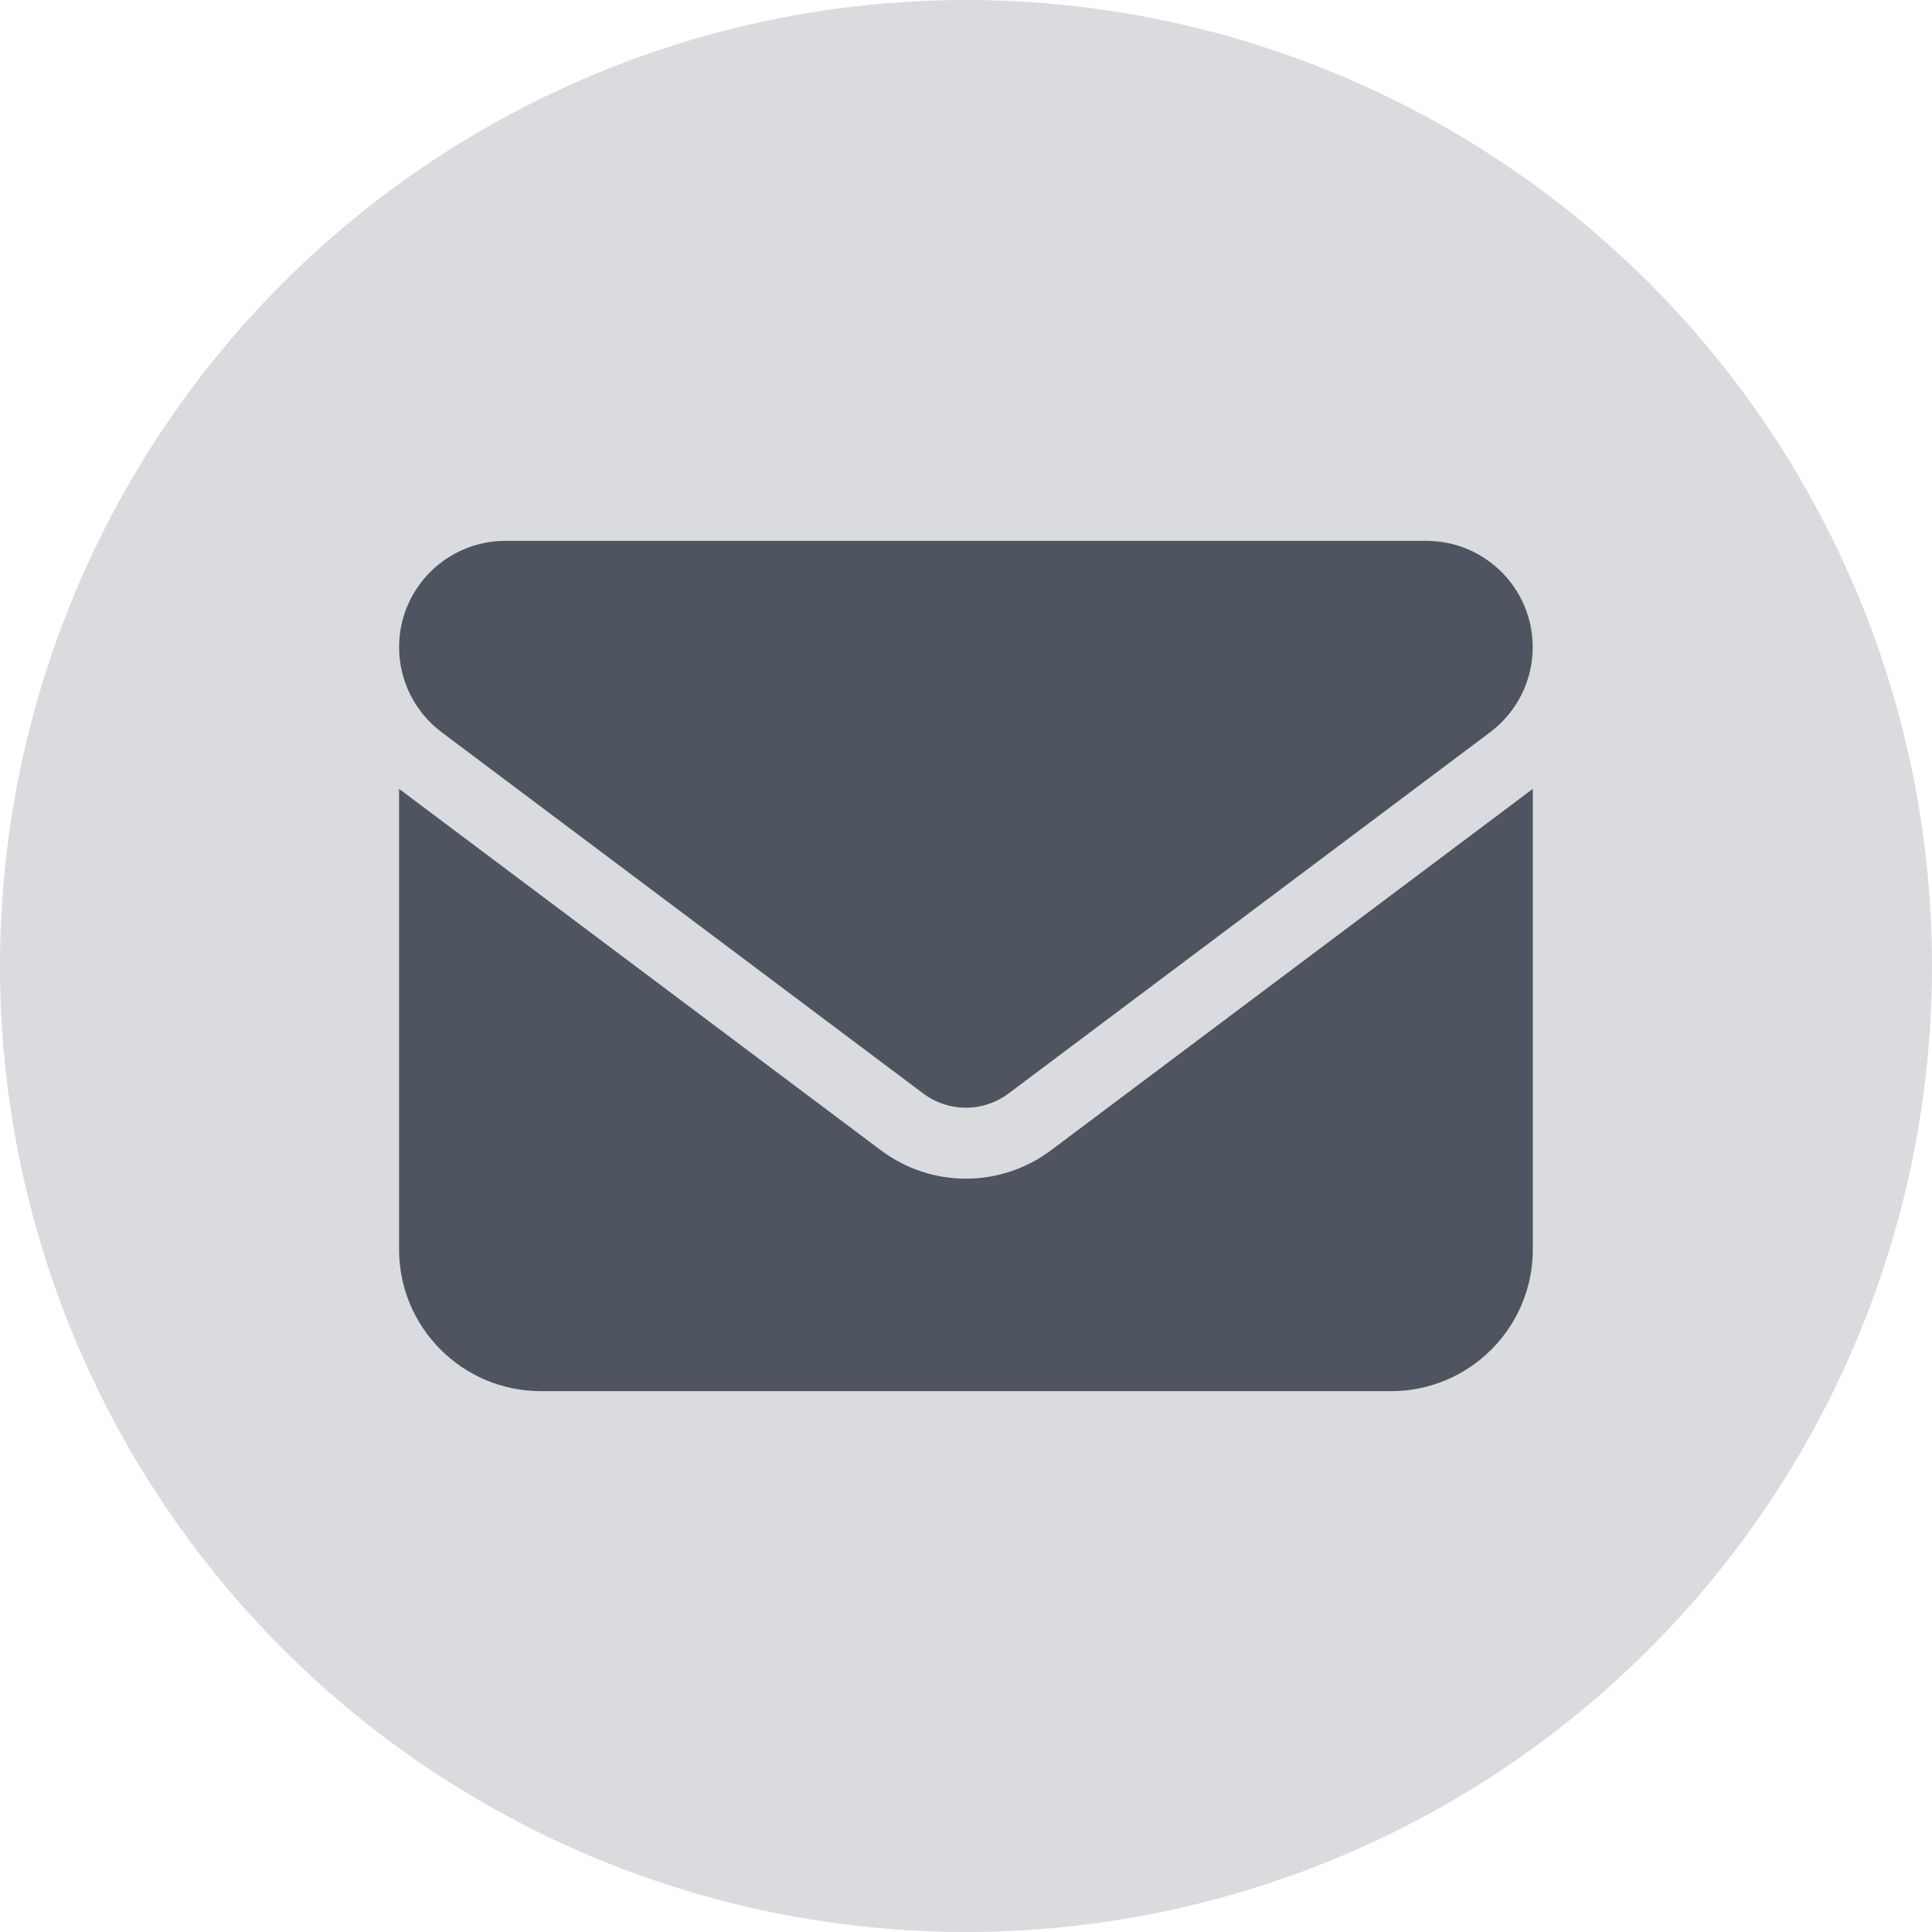 <?xml version="1.0" encoding="UTF-8"?>
<svg xmlns="http://www.w3.org/2000/svg" id="Layer_1" data-name="Layer 1" viewBox="0 0 195 195">
  <defs>
    <style>
      .cls-1 {
        fill: #dadbde;
      }

      .cls-2 {
        fill: #4e5560;
      }
    </style>
  </defs>
  <circle class="cls-1" cx="97.5" cy="97.5" r="97.5"></circle>
  <path class="cls-2" d="m51.01,54.59c-5.92,0-10.73,4.81-10.73,10.73,0,3.37,1.59,6.55,4.29,8.58l48.63,36.48c2.55,1.9,6.03,1.9,8.58,0l48.63-36.48c2.7-2.03,4.29-5.21,4.29-8.58,0-5.92-4.81-10.73-10.73-10.73,0,0-92.98,0-92.98,0Zm-10.73,25.03v46.49c0,7.89,6.41,14.3,14.3,14.3h85.83c7.89,0,14.3-6.41,14.3-14.3v-46.49l-48.63,36.48c-5.1,3.82-12.07,3.82-17.17,0l-48.63-36.48Z"></path>
</svg>
